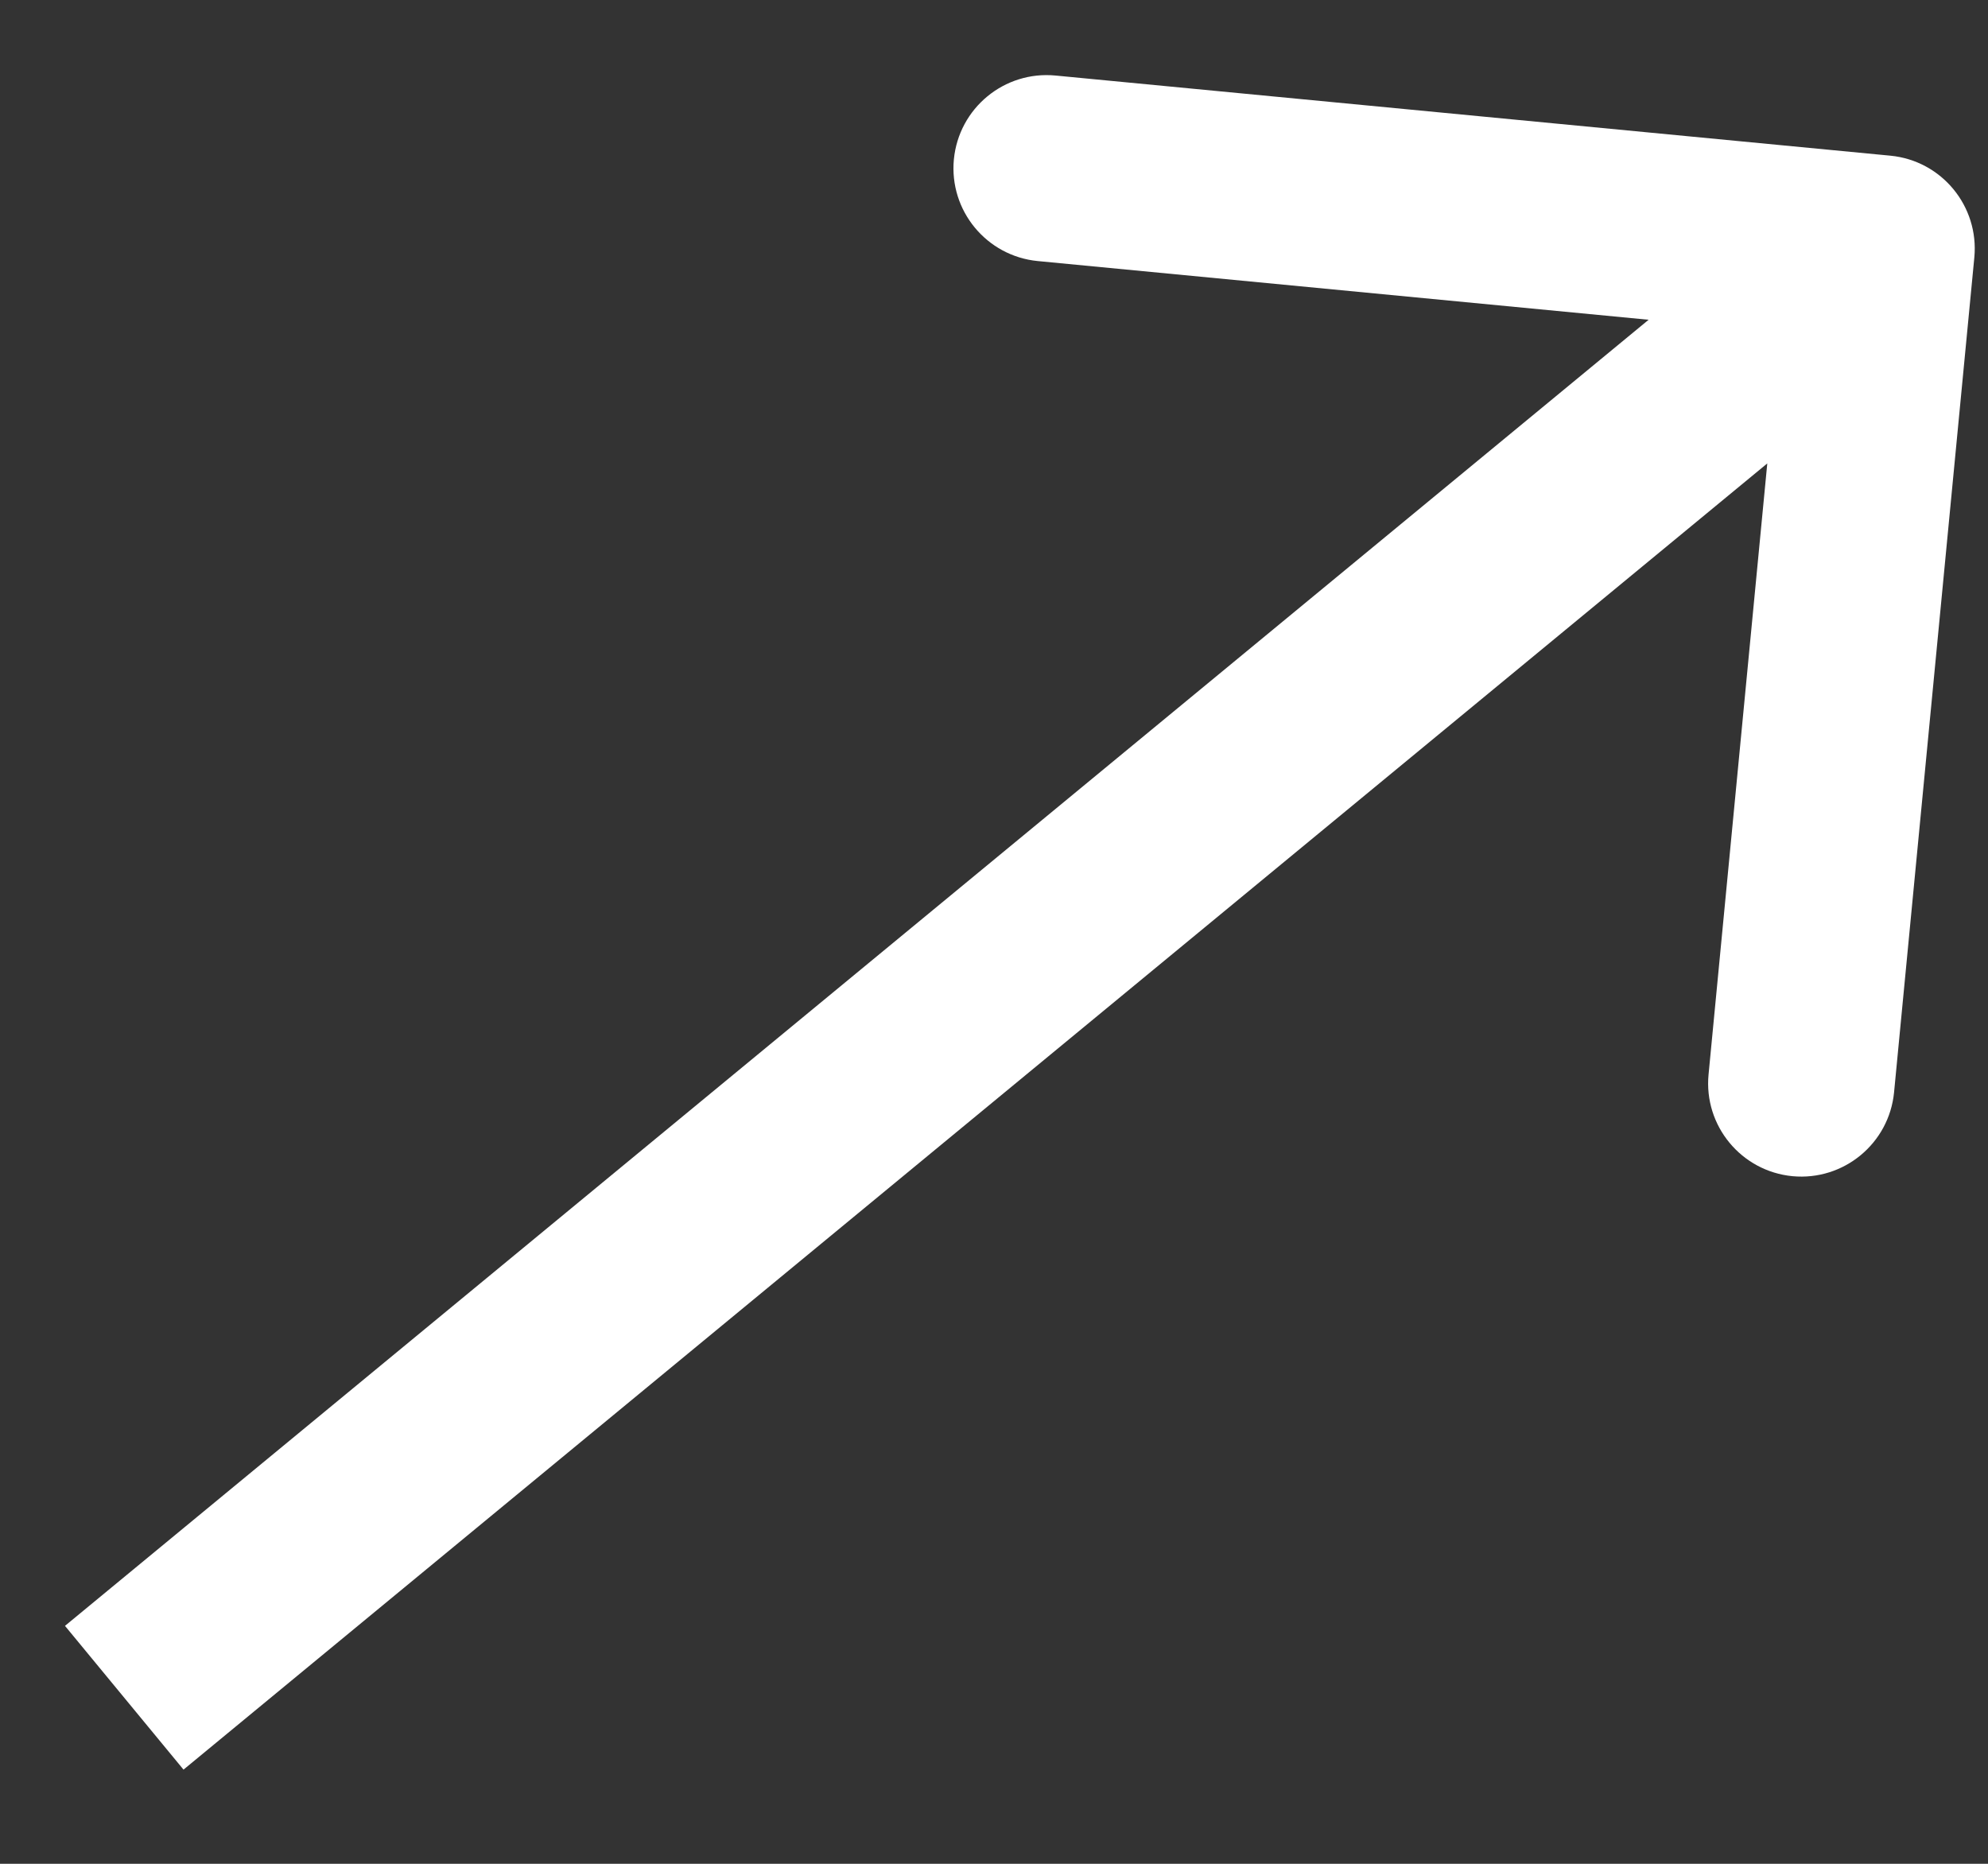 <?xml version="1.0" encoding="UTF-8"?> <svg xmlns="http://www.w3.org/2000/svg" width="16" height="15" viewBox="0 0 16 15" fill="none"><rect x="0" y="0" width="16" height="15" fill="#333333" stroke="none"/><path d="M15.89 2.072C15.929 1.659 15.627 1.293 15.215 1.253L8.496 0.608C8.083 0.568 7.717 0.87 7.677 1.283C7.638 1.695 7.94 2.061 8.352 2.101L14.325 2.675L13.751 8.647C13.711 9.06 14.014 9.426 14.426 9.466C14.838 9.505 15.204 9.203 15.244 8.791L15.89 2.072ZM1.477 14.242L15.62 2.578L14.666 1.421L0.523 13.085L1.477 14.242Z" fill="white"></path></svg> 